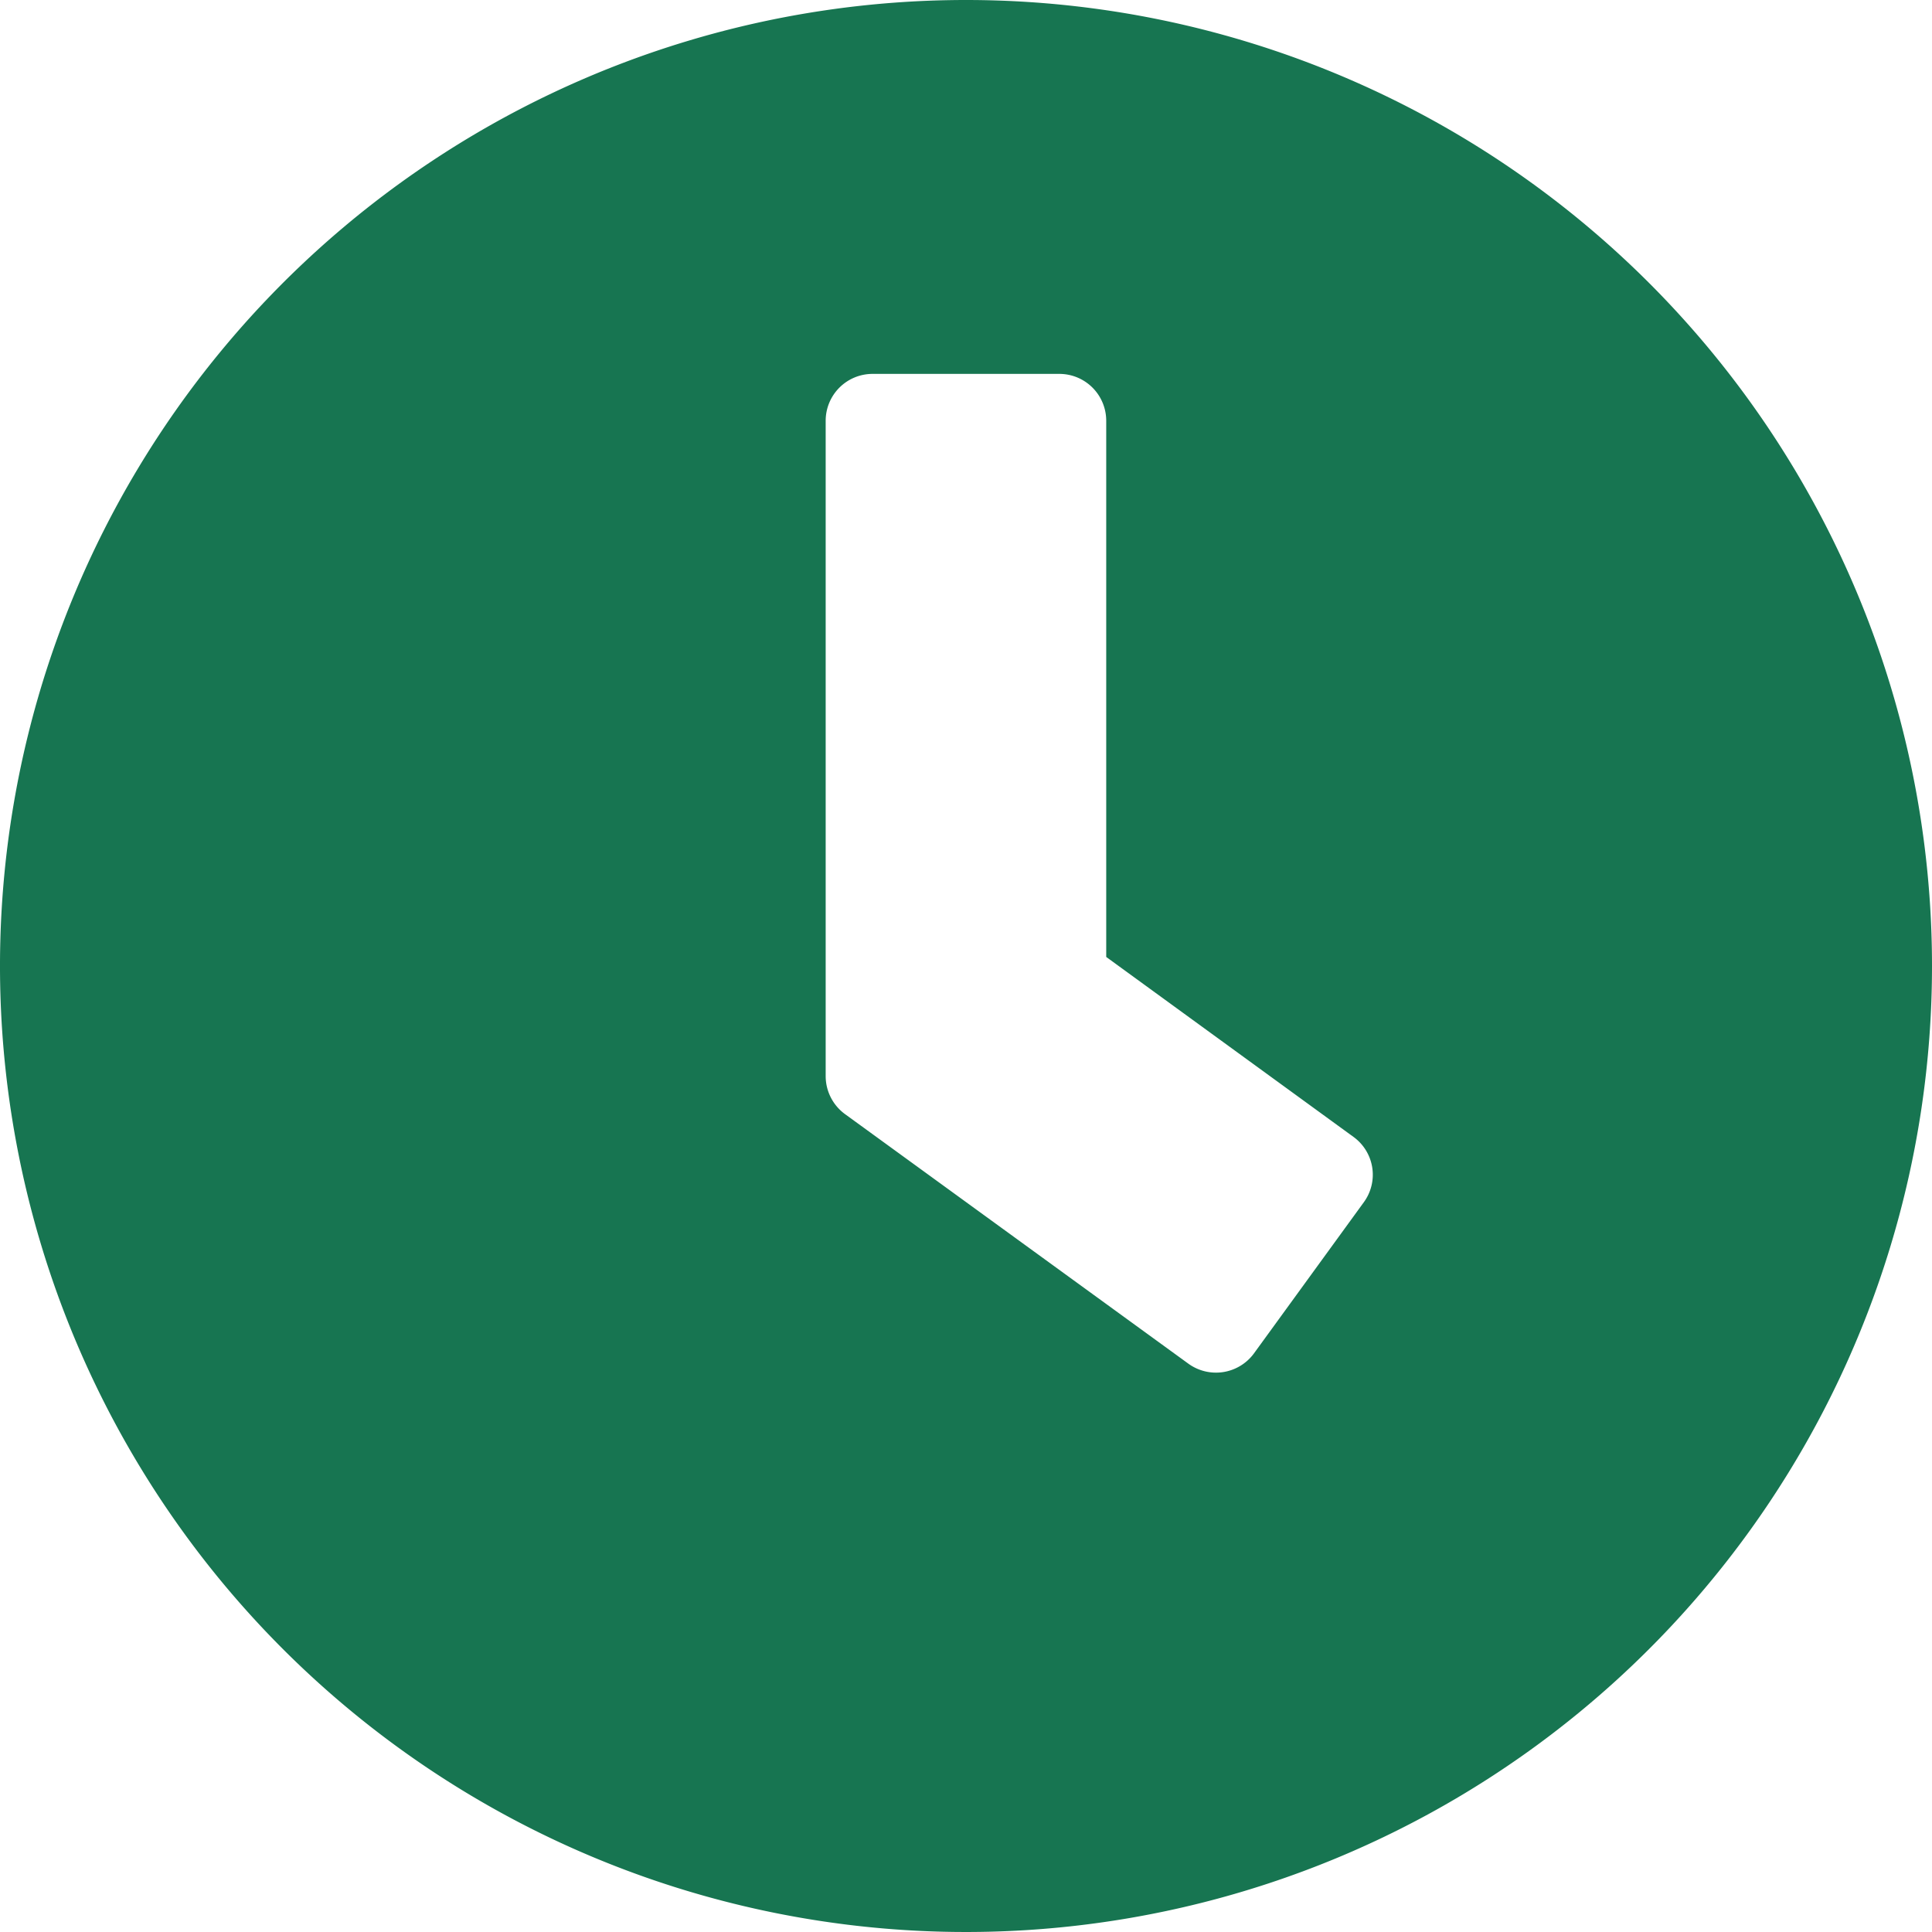 <svg xmlns="http://www.w3.org/2000/svg" width="19" height="19" viewBox="0 0 19 19">
  <path id="Icon_awesome-clock" data-name="Icon awesome-clock" d="M10.063.563a9.5,9.5,0,1,0,9.5,9.5A9.5,9.5,0,0,0,10.063.563ZM12.25,13.974,8.871,11.518a.463.463,0,0,1-.188-.372V4.7a.461.461,0,0,1,.46-.46h1.839a.461.461,0,0,1,.46.46V9.974l2.432,1.77a.459.459,0,0,1,.1.644l-1.08,1.486A.463.463,0,0,1,12.25,13.974Z" transform="translate(-0.563 -0.563)" fill="#177551"/>
</svg>
